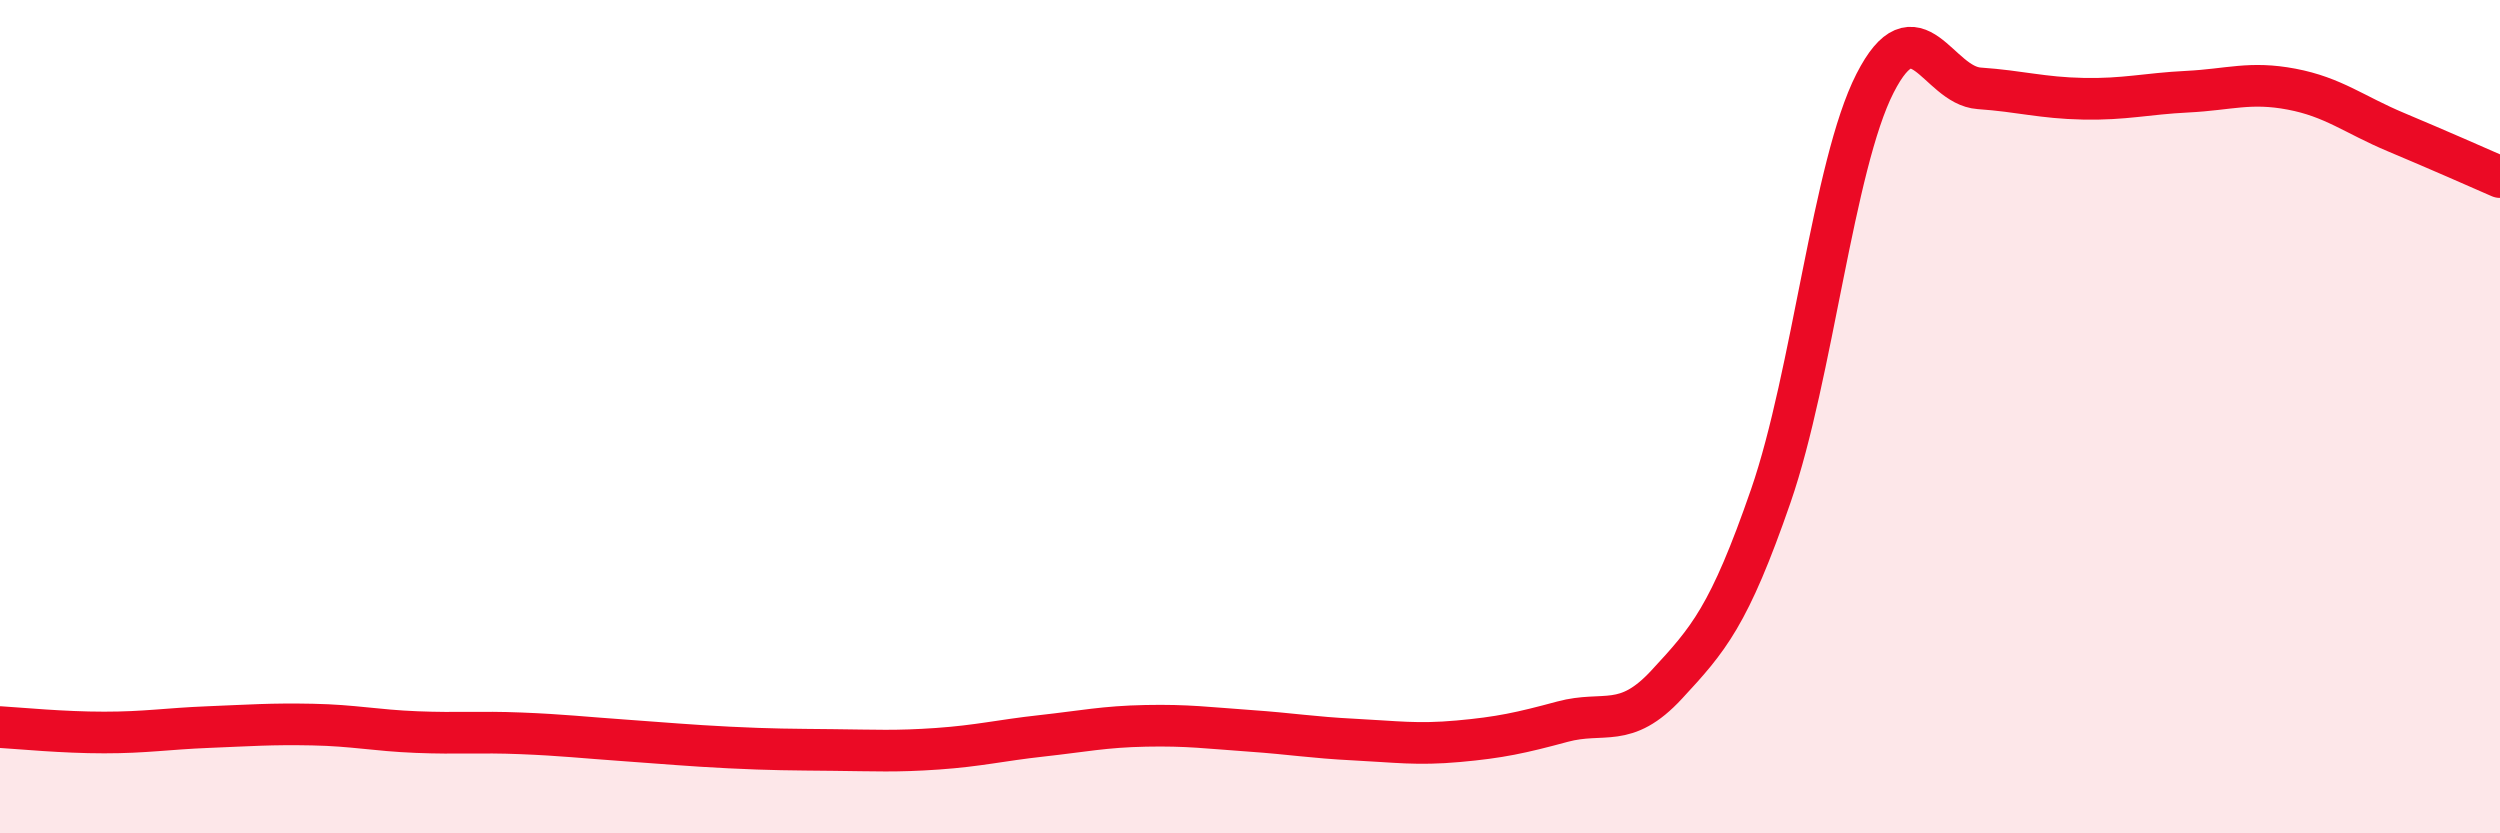 
    <svg width="60" height="20" viewBox="0 0 60 20" xmlns="http://www.w3.org/2000/svg">
      <path
        d="M 0,17.45 C 0.5,17.48 1.5,17.58 2.5,17.58 C 3.5,17.58 4,17.49 5,17.45 C 6,17.41 6.5,17.37 7.5,17.39 C 8.5,17.41 9,17.53 10,17.57 C 11,17.61 11.5,17.56 12.5,17.6 C 13.5,17.64 14,17.7 15,17.77 C 16,17.84 16.5,17.89 17.5,17.94 C 18.5,17.99 19,17.99 20,18 C 21,18.01 21.5,18.04 22.5,17.97 C 23.5,17.9 24,17.77 25,17.66 C 26,17.55 26.5,17.44 27.5,17.42 C 28.5,17.4 29,17.47 30,17.54 C 31,17.61 31.5,17.7 32.5,17.75 C 33.5,17.8 34,17.88 35,17.79 C 36,17.7 36.5,17.59 37.5,17.32 C 38.5,17.05 39,17.51 40,16.43 C 41,15.35 41.5,14.79 42.5,11.9 C 43.5,9.01 44,3.96 45,2 C 46,0.04 46.5,2.05 47.5,2.12 C 48.5,2.19 49,2.35 50,2.37 C 51,2.39 51.5,2.25 52.5,2.2 C 53.5,2.15 54,1.95 55,2.14 C 56,2.33 56.5,2.75 57.5,3.17 C 58.5,3.59 59.5,4.03 60,4.25L60 20L0 20Z"
        fill="#EB0A25"
        opacity="0.1"
        stroke-linecap="round"
        stroke-linejoin="round"
      />
      <path
        d="M 0,17.45 C 0.5,17.48 1.5,17.58 2.5,17.58 C 3.5,17.58 4,17.49 5,17.45 C 6,17.41 6.5,17.37 7.5,17.39 C 8.5,17.41 9,17.53 10,17.57 C 11,17.61 11.5,17.56 12.5,17.6 C 13.5,17.64 14,17.7 15,17.77 C 16,17.84 16.5,17.89 17.5,17.94 C 18.5,17.99 19,17.99 20,18 C 21,18.01 21.5,18.04 22.5,17.97 C 23.5,17.9 24,17.77 25,17.66 C 26,17.55 26.5,17.44 27.5,17.42 C 28.5,17.4 29,17.47 30,17.54 C 31,17.61 31.5,17.7 32.5,17.75 C 33.5,17.8 34,17.88 35,17.79 C 36,17.7 36.5,17.59 37.5,17.32 C 38.5,17.05 39,17.51 40,16.43 C 41,15.35 41.5,14.79 42.5,11.9 C 43.5,9.01 44,3.96 45,2 C 46,0.04 46.5,2.05 47.5,2.12 C 48.5,2.19 49,2.35 50,2.37 C 51,2.39 51.5,2.25 52.5,2.2 C 53.5,2.15 54,1.95 55,2.14 C 56,2.33 56.5,2.75 57.5,3.17 C 58.5,3.59 59.5,4.03 60,4.25"
        stroke="#EB0A25"
        stroke-width="1"
        fill="none"
        stroke-linecap="round"
        stroke-linejoin="round"
      />
    </svg>
  